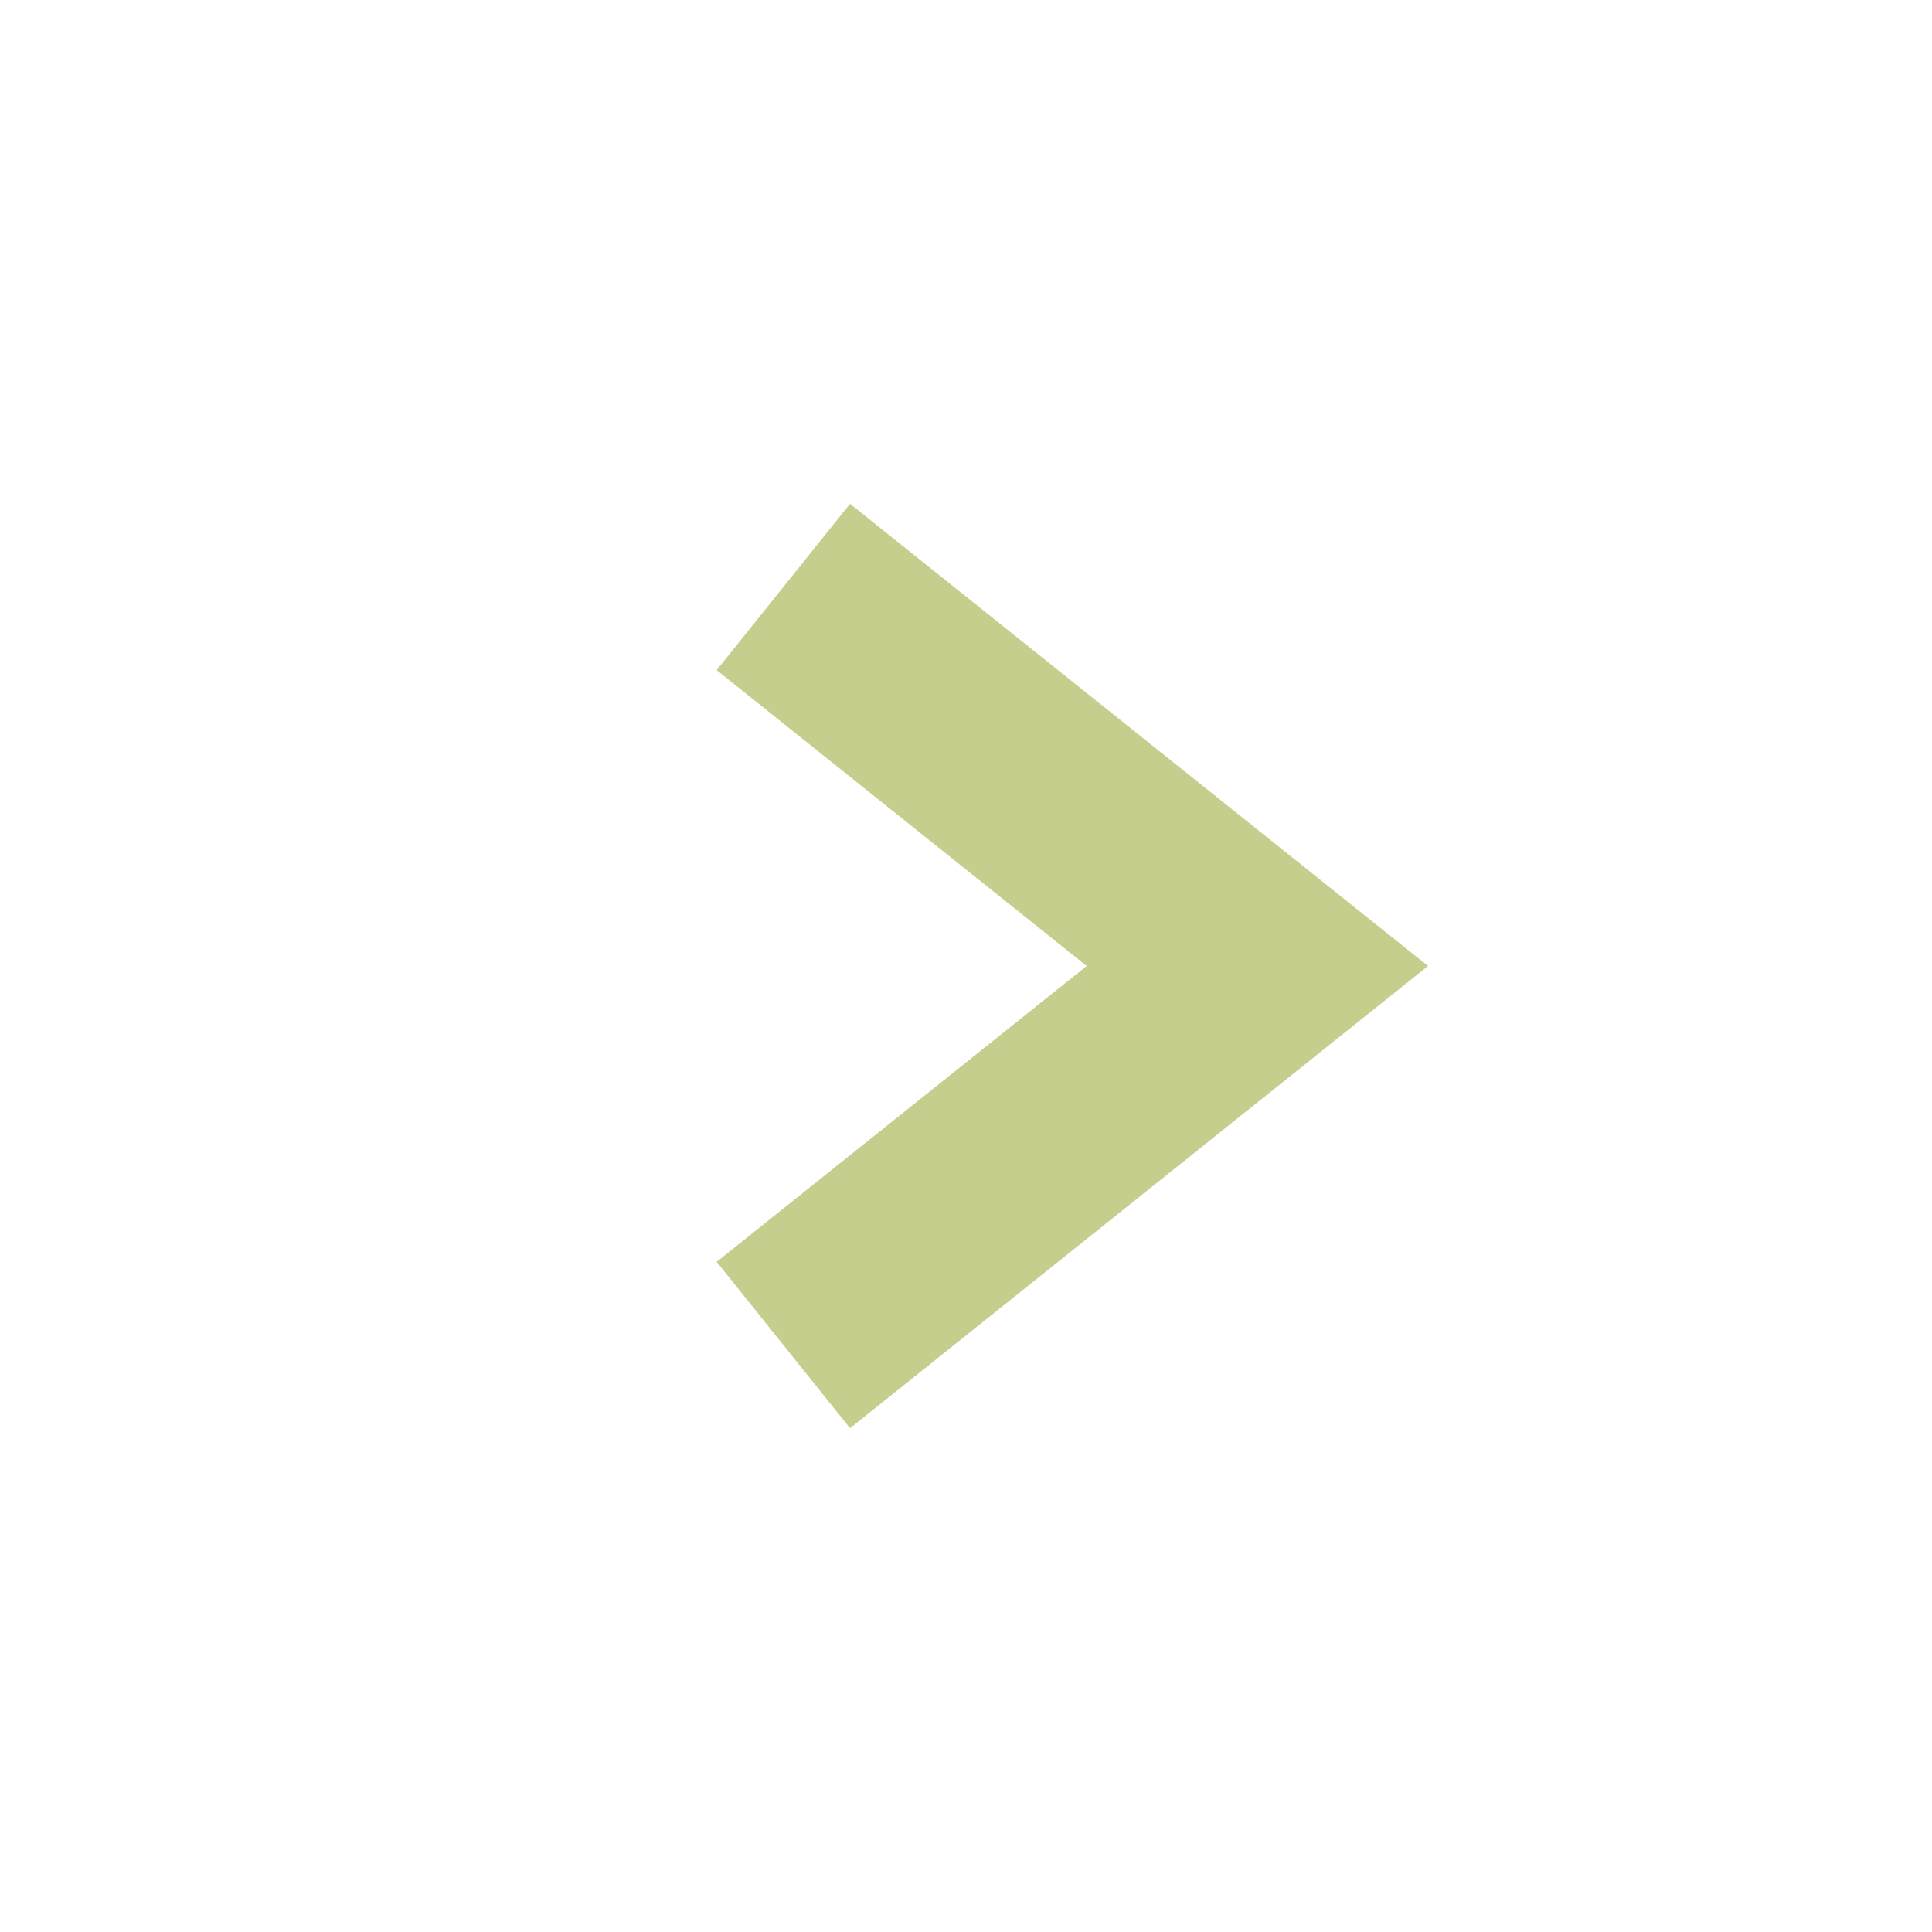 <?xml version="1.0" encoding="utf-8"?>
<!-- Generator: Adobe Illustrator 15.0.0, SVG Export Plug-In . SVG Version: 6.00 Build 0)  -->
<!DOCTYPE svg PUBLIC "-//W3C//DTD SVG 1.1//EN" "http://www.w3.org/Graphics/SVG/1.1/DTD/svg11.dtd">
<svg version="1.1" id="Layer_1" xmlns="http://www.w3.org/2000/svg" xmlns:xlink="http://www.w3.org/1999/xlink" x="0px" y="0px"
	 width="35px" height="35px" viewBox="0 0 35 35" enable-background="new 0 0 35 35" xml:space="preserve">
<g display="none">
	<path display="inline" fill="#333333" d="M15.438,9.249h4.078l0.715,5.612h3.742l-6.497,6.708l-6.495-6.708h3.741L15.438,9.249z"/>
	<path display="inline" fill="#333333" d="M8.987,23.189c4.688,4.688,12.291,4.688,16.982,0l-1.699-1.697
		c-3.752,3.752-9.833,3.752-13.583,0L8.987,23.189z"/>
</g>
<g transform="translate(0,-1036.362)" display="none">
	<g transform="translate(0.504,-1.001)" display="inline">
		<g transform="translate(-0.003,0.982)">
			<path fill="#333333" d="M11.402,1046.045v2.61h-1.306v1.306h1.306v1.306H8.789v1.307h2.613v1.306H7.483v1.307h3.919v6.533h0.653
				c3.919,0,7.838-0.004,11.758,0h0.652v-11.759l0.002-0.002l-0.002-0.002l-3.912-3.907v-0.005H11.402L11.402,1046.045z
				 M12.709,1047.351h6.539l-0.008,3.912h3.92v9.15c-3.485-0.004-6.966,0-10.451,0v-5.227h1.306v-1.307h-1.306v-1.306h2.613v-1.307
				h-2.613v-1.306h3.919v-1.306h-3.919V1047.351z M20.552,1047.894l2.067,2.062H20.55L20.552,1047.894z"/>
		</g>
	</g>
</g>
<g>
	<g>
		<g>
			<polygon fill="#C6CD8D" points="12.983,22.859 15.399,25.873 25.87,17.5 15.399,9.127 12.983,12.14 19.686,17.5 			"/>
		</g>
	</g>
</g>
</svg>
